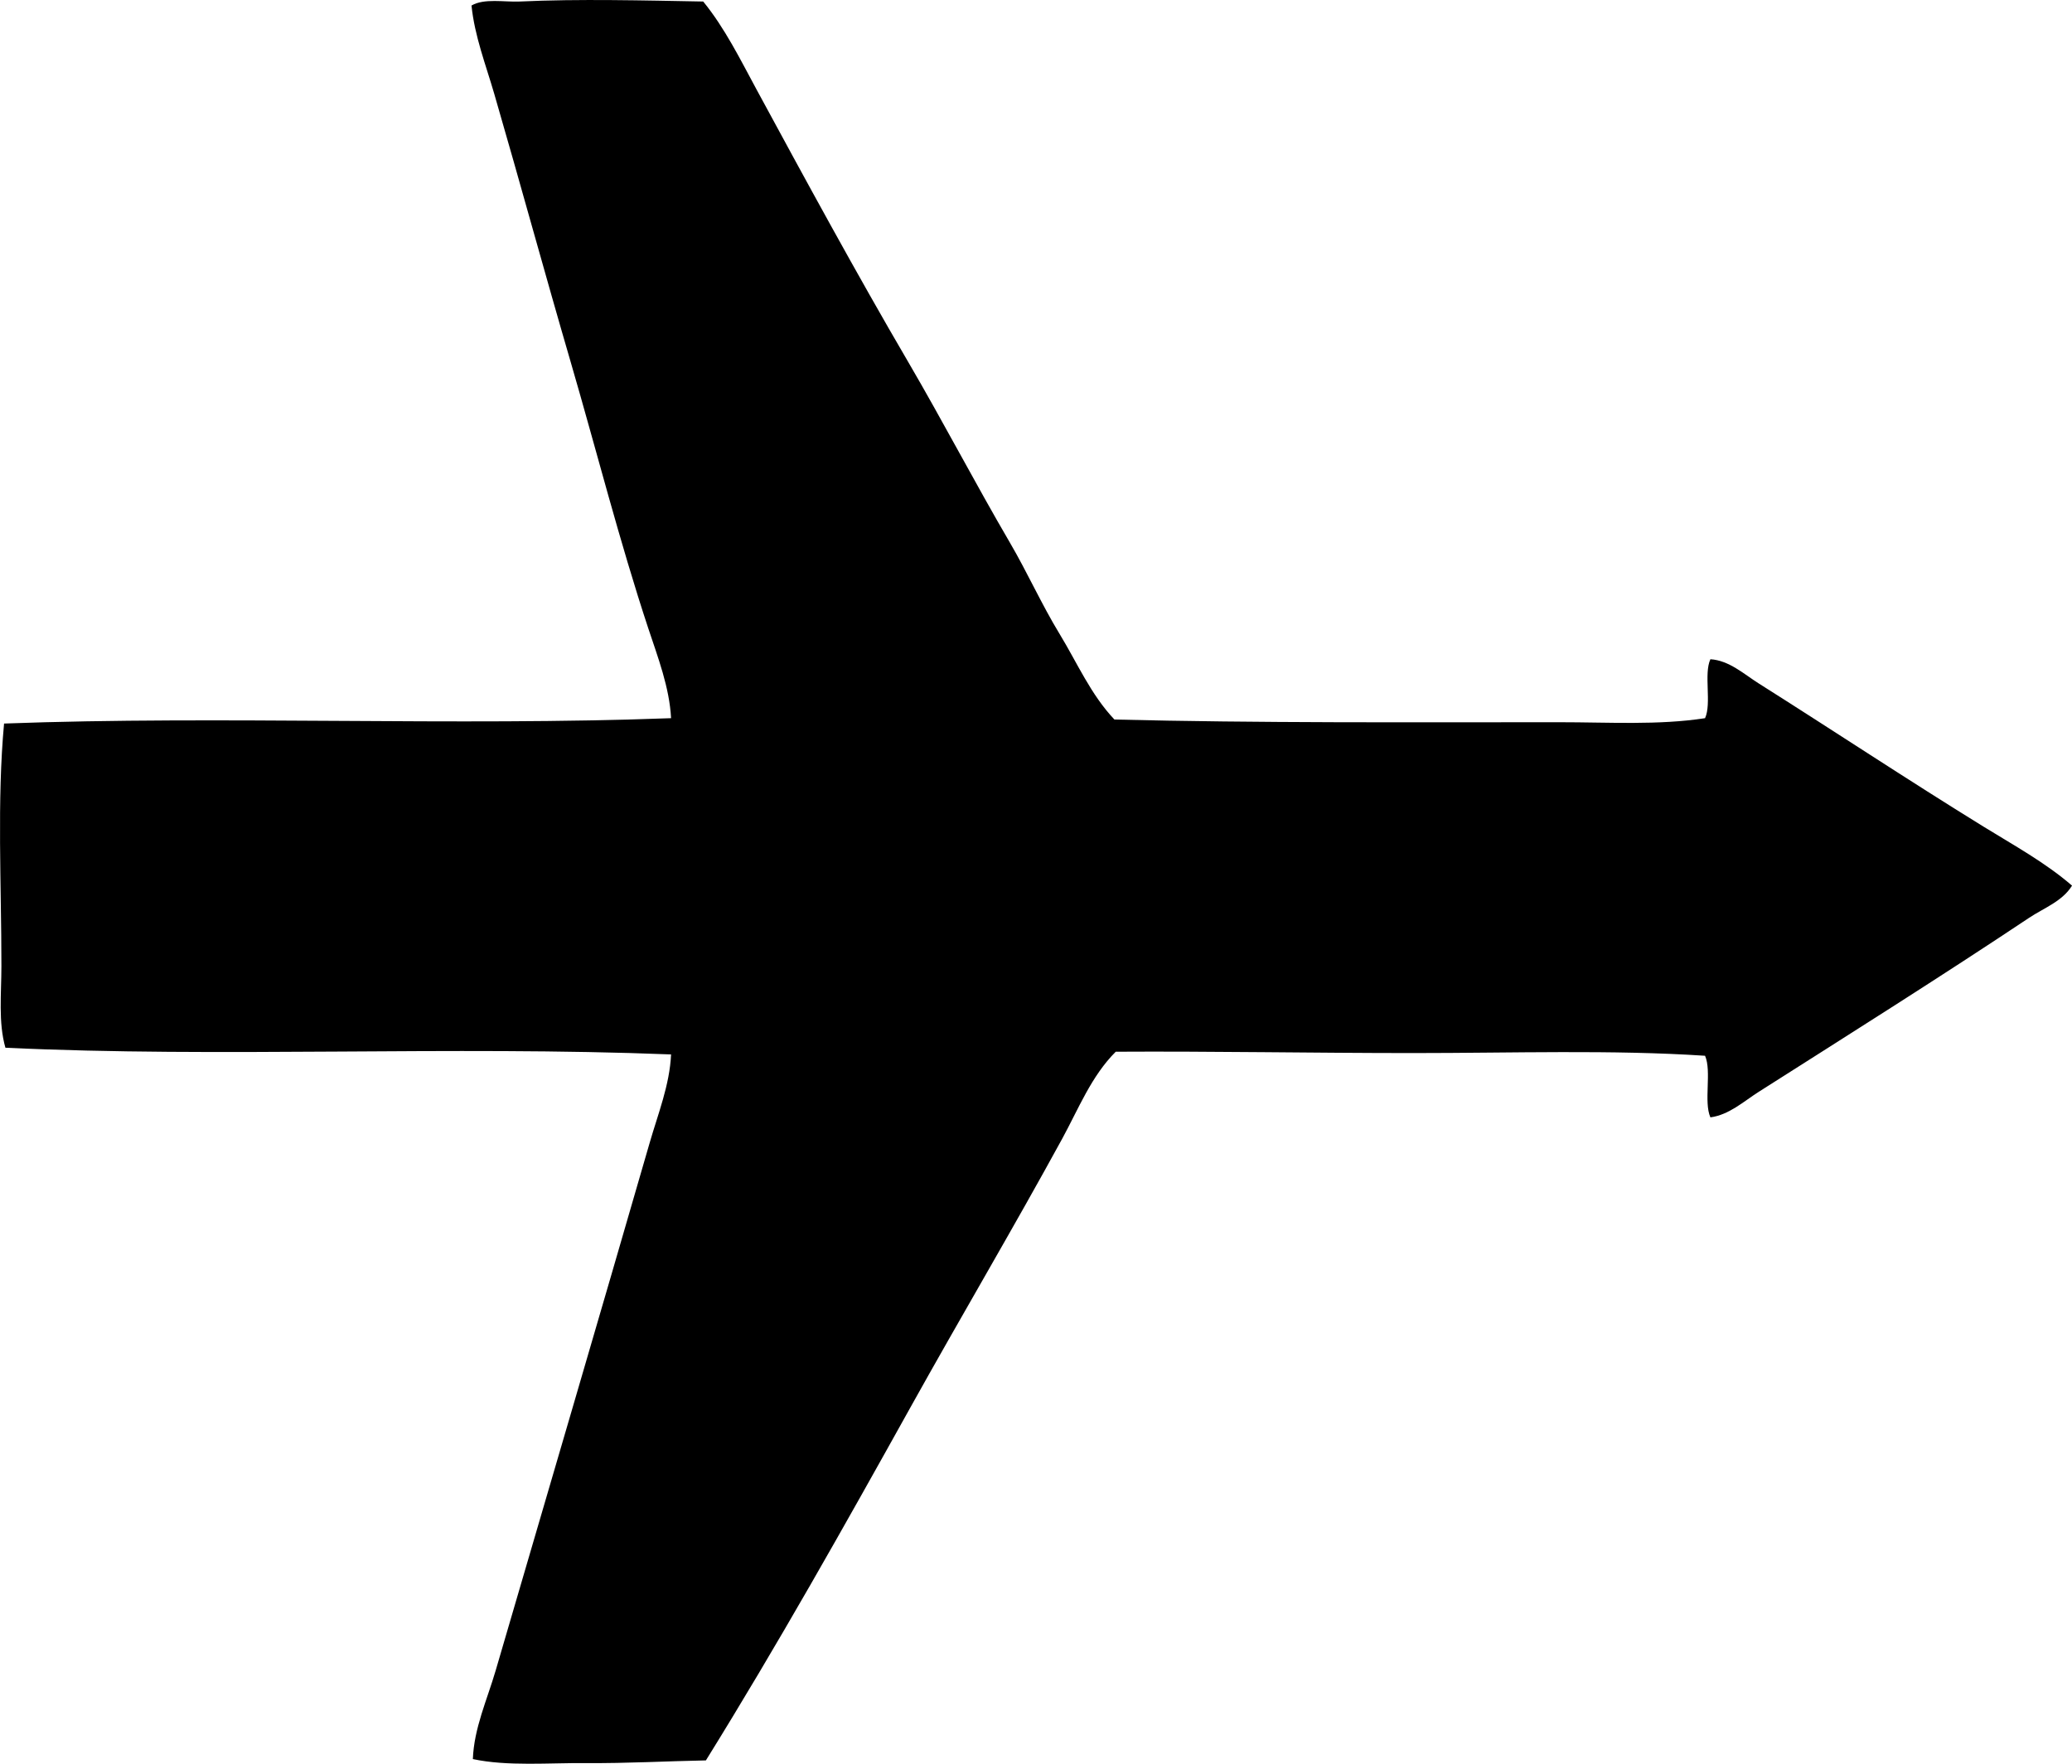 <svg xmlns="http://www.w3.org/2000/svg" width="235" height="200" fill="none" viewBox="0 0 235 200">
  <path fill="#000" fill-rule="evenodd" d="M193.382 81.44c.763-1.67-.165-5.024.607-6.684 2.119.13 3.797 1.679 5.467 2.735 8.41 5.31 16.936 10.961 25.521 16.253 3.407 2.103 7.005 4.068 10.027 6.685-1.106 1.788-3.203 2.539-4.863 3.644-9.908 6.607-20.477 13.258-30.685 19.746-1.701 1.081-3.336 2.598-5.467 2.887-.781-1.75.165-5.226-.607-6.986-10.563-.695-21.758-.306-33.115-.306-11.294 0-22.754-.218-33.722-.152-2.772 2.766-4.23 6.494-6.077 9.874-5.486 10.043-11.485 20.179-17.167 30.383-7.553 13.569-15.17 27.109-23.24 40.105-4.439.084-8.996.342-13.519.305-4.27-.037-8.983.386-12.911-.455.13-3.501 1.61-6.706 2.582-10.027 5.775-19.748 11.74-40.03 17.469-59.85.953-3.299 2.27-6.566 2.43-10.027-25.073-.997-51.241.39-75.497-.76-.82-2.863-.455-6.124-.455-9.267 0-9.357-.508-18.727.302-27.495 24.742-.916 51.097.314 75.65-.608-.188-3.507-1.49-6.88-2.583-10.18-3.27-9.883-5.868-20.15-8.809-30.23-2.947-10.089-5.697-20.19-8.66-30.38-.956-3.289-2.236-6.572-2.582-10.023C54.92-.217 57.201.25 58.945.172c6.728-.315 14.18-.118 20.81 0 2.468 3.025 4.206 6.576 6.078 10.027 5.563 10.257 11.232 20.692 17.166 30.834 3.972 6.791 7.595 13.75 11.547 20.51 1.978 3.379 3.586 6.99 5.62 10.328 2.009 3.296 3.548 6.897 6.23 9.722 16.238.402 33.332.305 50.433.305 5.648-.003 11.248.359 16.553-.458Z" clip-rule="evenodd"/>
</svg>
